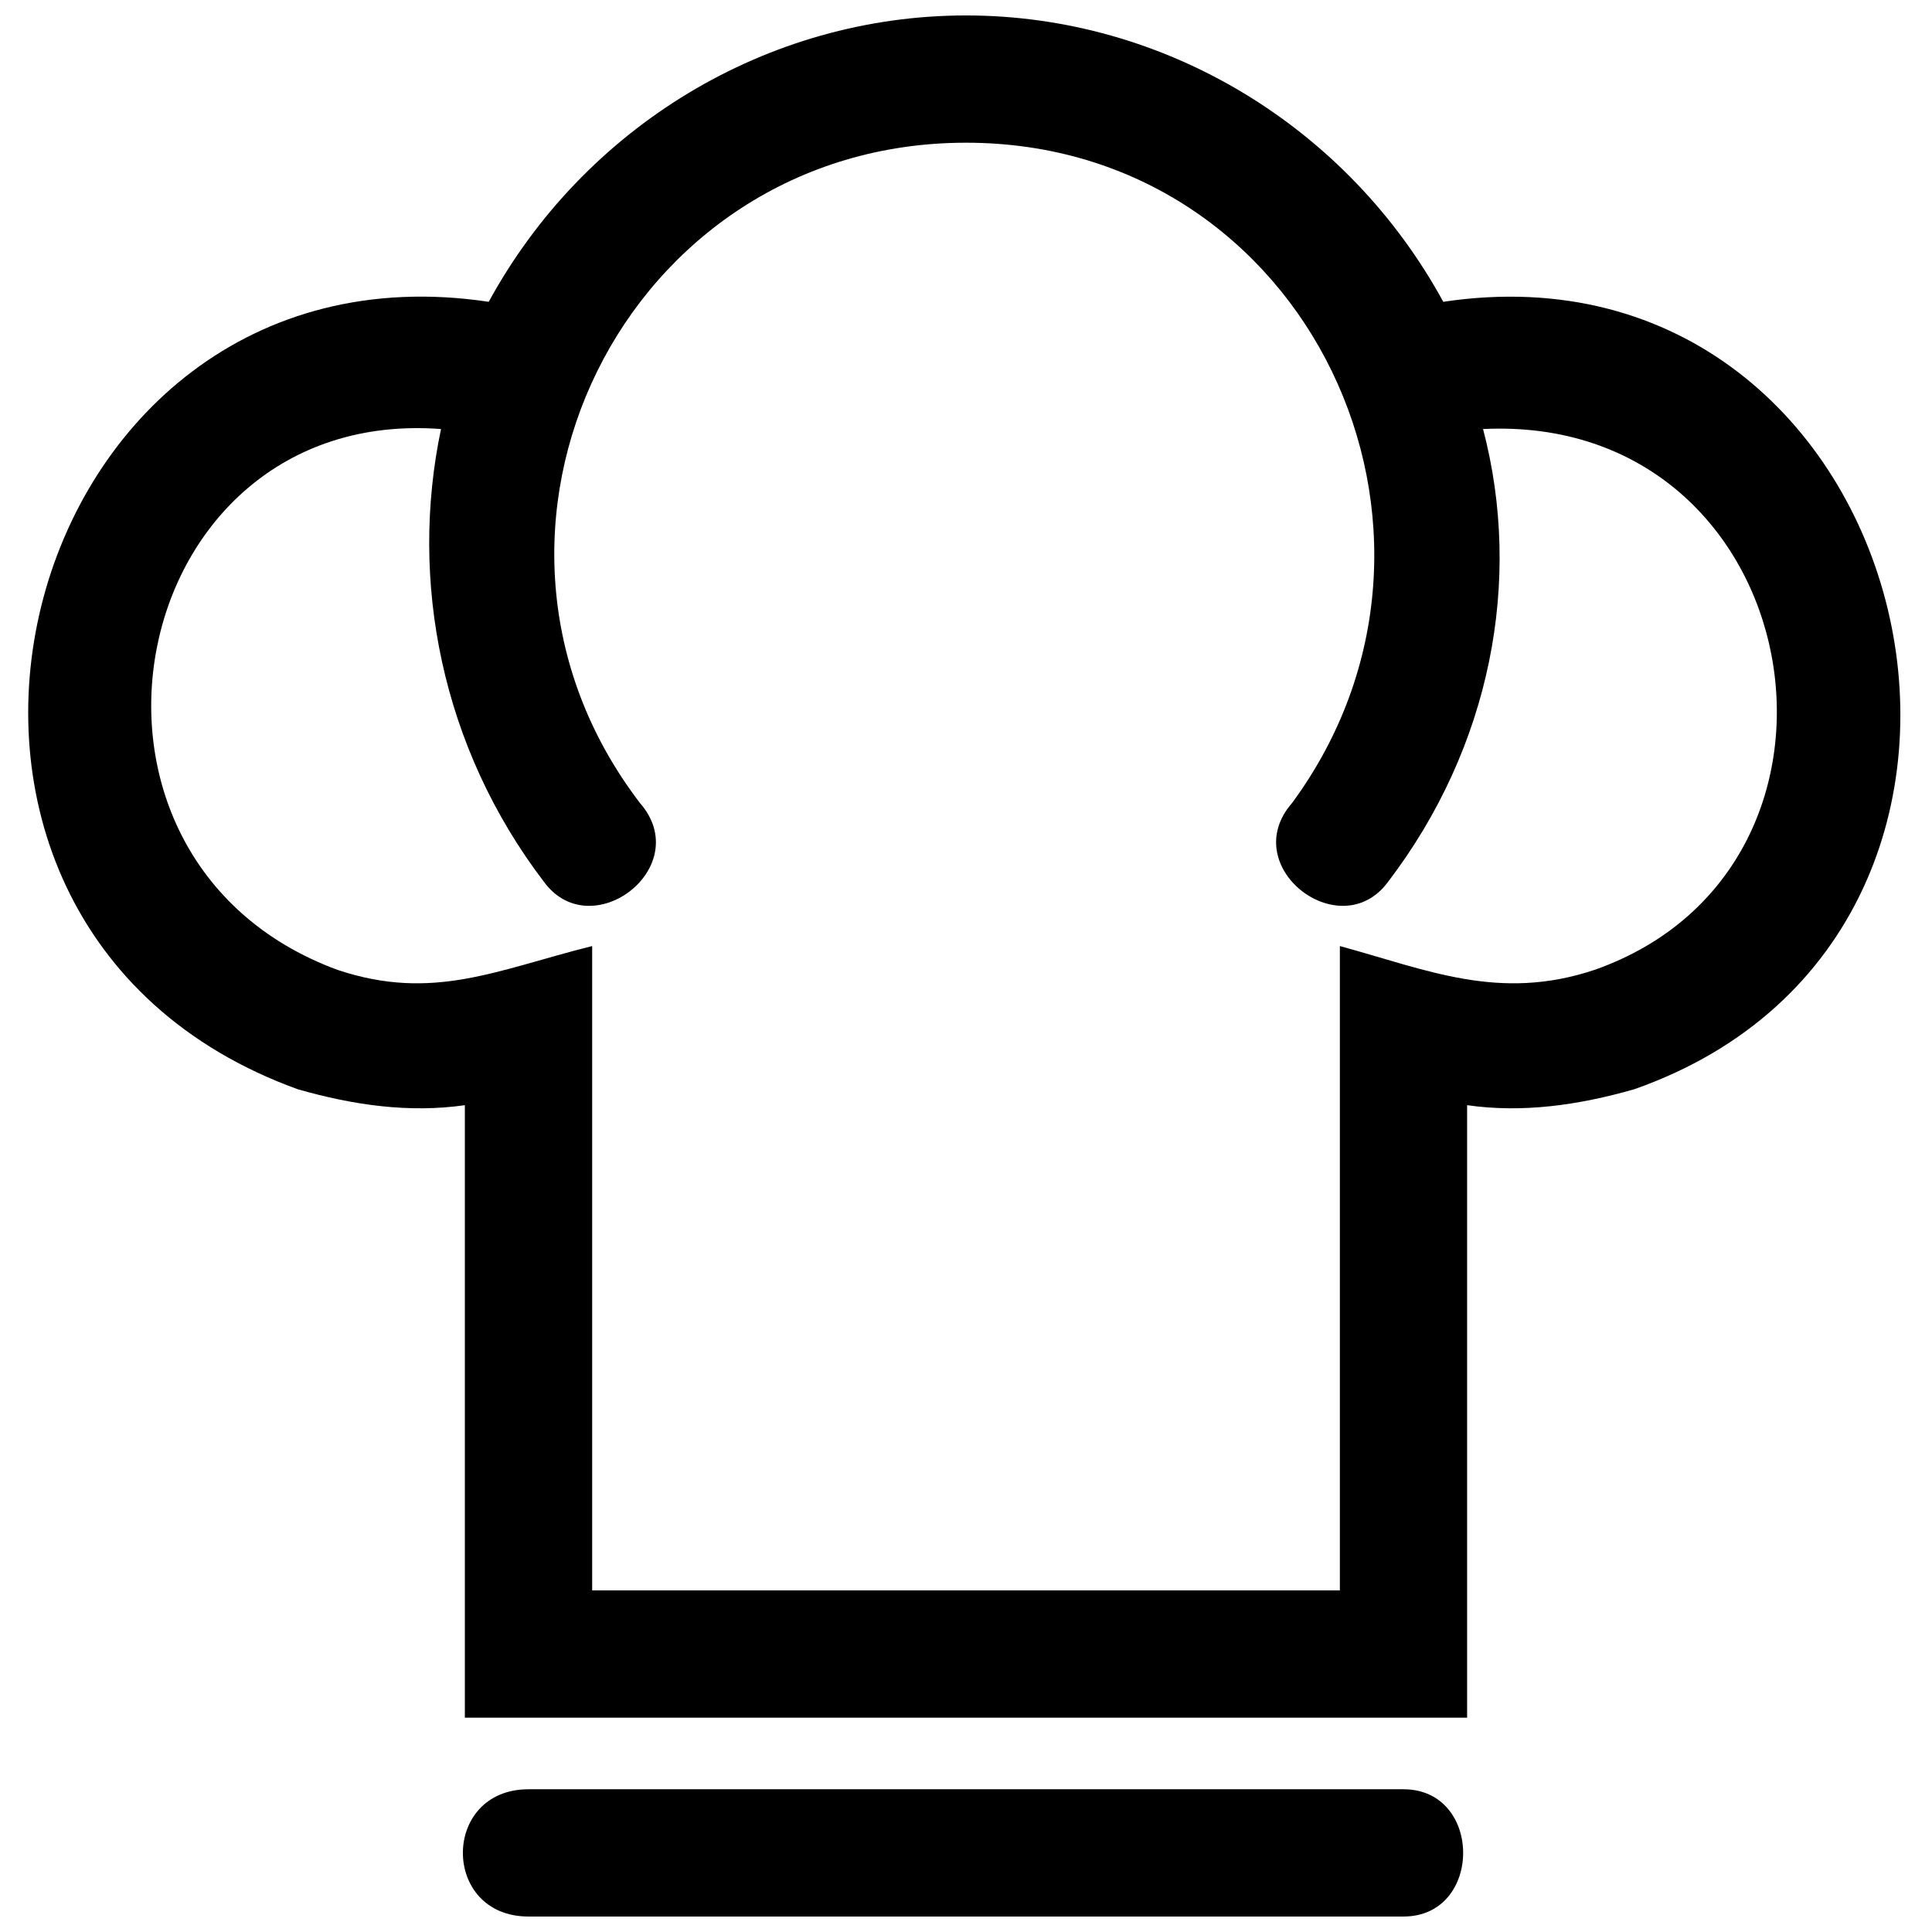 <?xml version="1.0" encoding="UTF-8"?>
<!-- The Best Svg Icon site in the world: iconSvg.co, Visit us! https://iconsvg.co -->
<svg width="800px" height="800px" version="1.1" viewBox="144 144 512 512" xmlns="http://www.w3.org/2000/svg">
 <defs>
  <clipPath id="a">
   <path d="m151 148.09h497v503.81h-497z"/>
  </clipPath>
 </defs>
 <g clip-path="url(#a)">
  <path d="m284.06 651.9c-23.188 0-23.188-33.727 0-33.727h231.88c21.078 0 21.078 33.727 0 33.727zm29.512-295.12c14.758 16.863-12.648 37.945-25.297 21.078-27.402-35.836-35.836-80.105-27.402-120.16-84.32-6.324-107.51 113.83-27.402 143.34 25.297 8.434 42.16 0 67.457-6.324v170.75h198.15v-170.75c23.188 6.324 42.16 14.758 67.457 6.324 77.996-27.402 56.914-147.56-29.512-143.34 10.539 40.051 2.109 84.32-25.297 120.16-12.648 16.863-40.051-4.215-25.297-21.078 52.699-71.672 4.215-174.96-86.426-174.96-90.645 0-141.23 103.29-86.426 174.96zm-40.051-132.8c25.297-46.375 73.781-75.887 126.48-75.887s101.18 29.512 126.48 75.887c126.48-18.973 170.75 166.53 50.59 208.69-14.758 4.215-29.512 6.324-44.27 4.215v162.32h-265.61v-162.32c-14.758 2.109-29.512 0-44.27-4.215-122.26-44.27-75.887-227.66 50.59-208.69z"/>
 </g>
</svg>